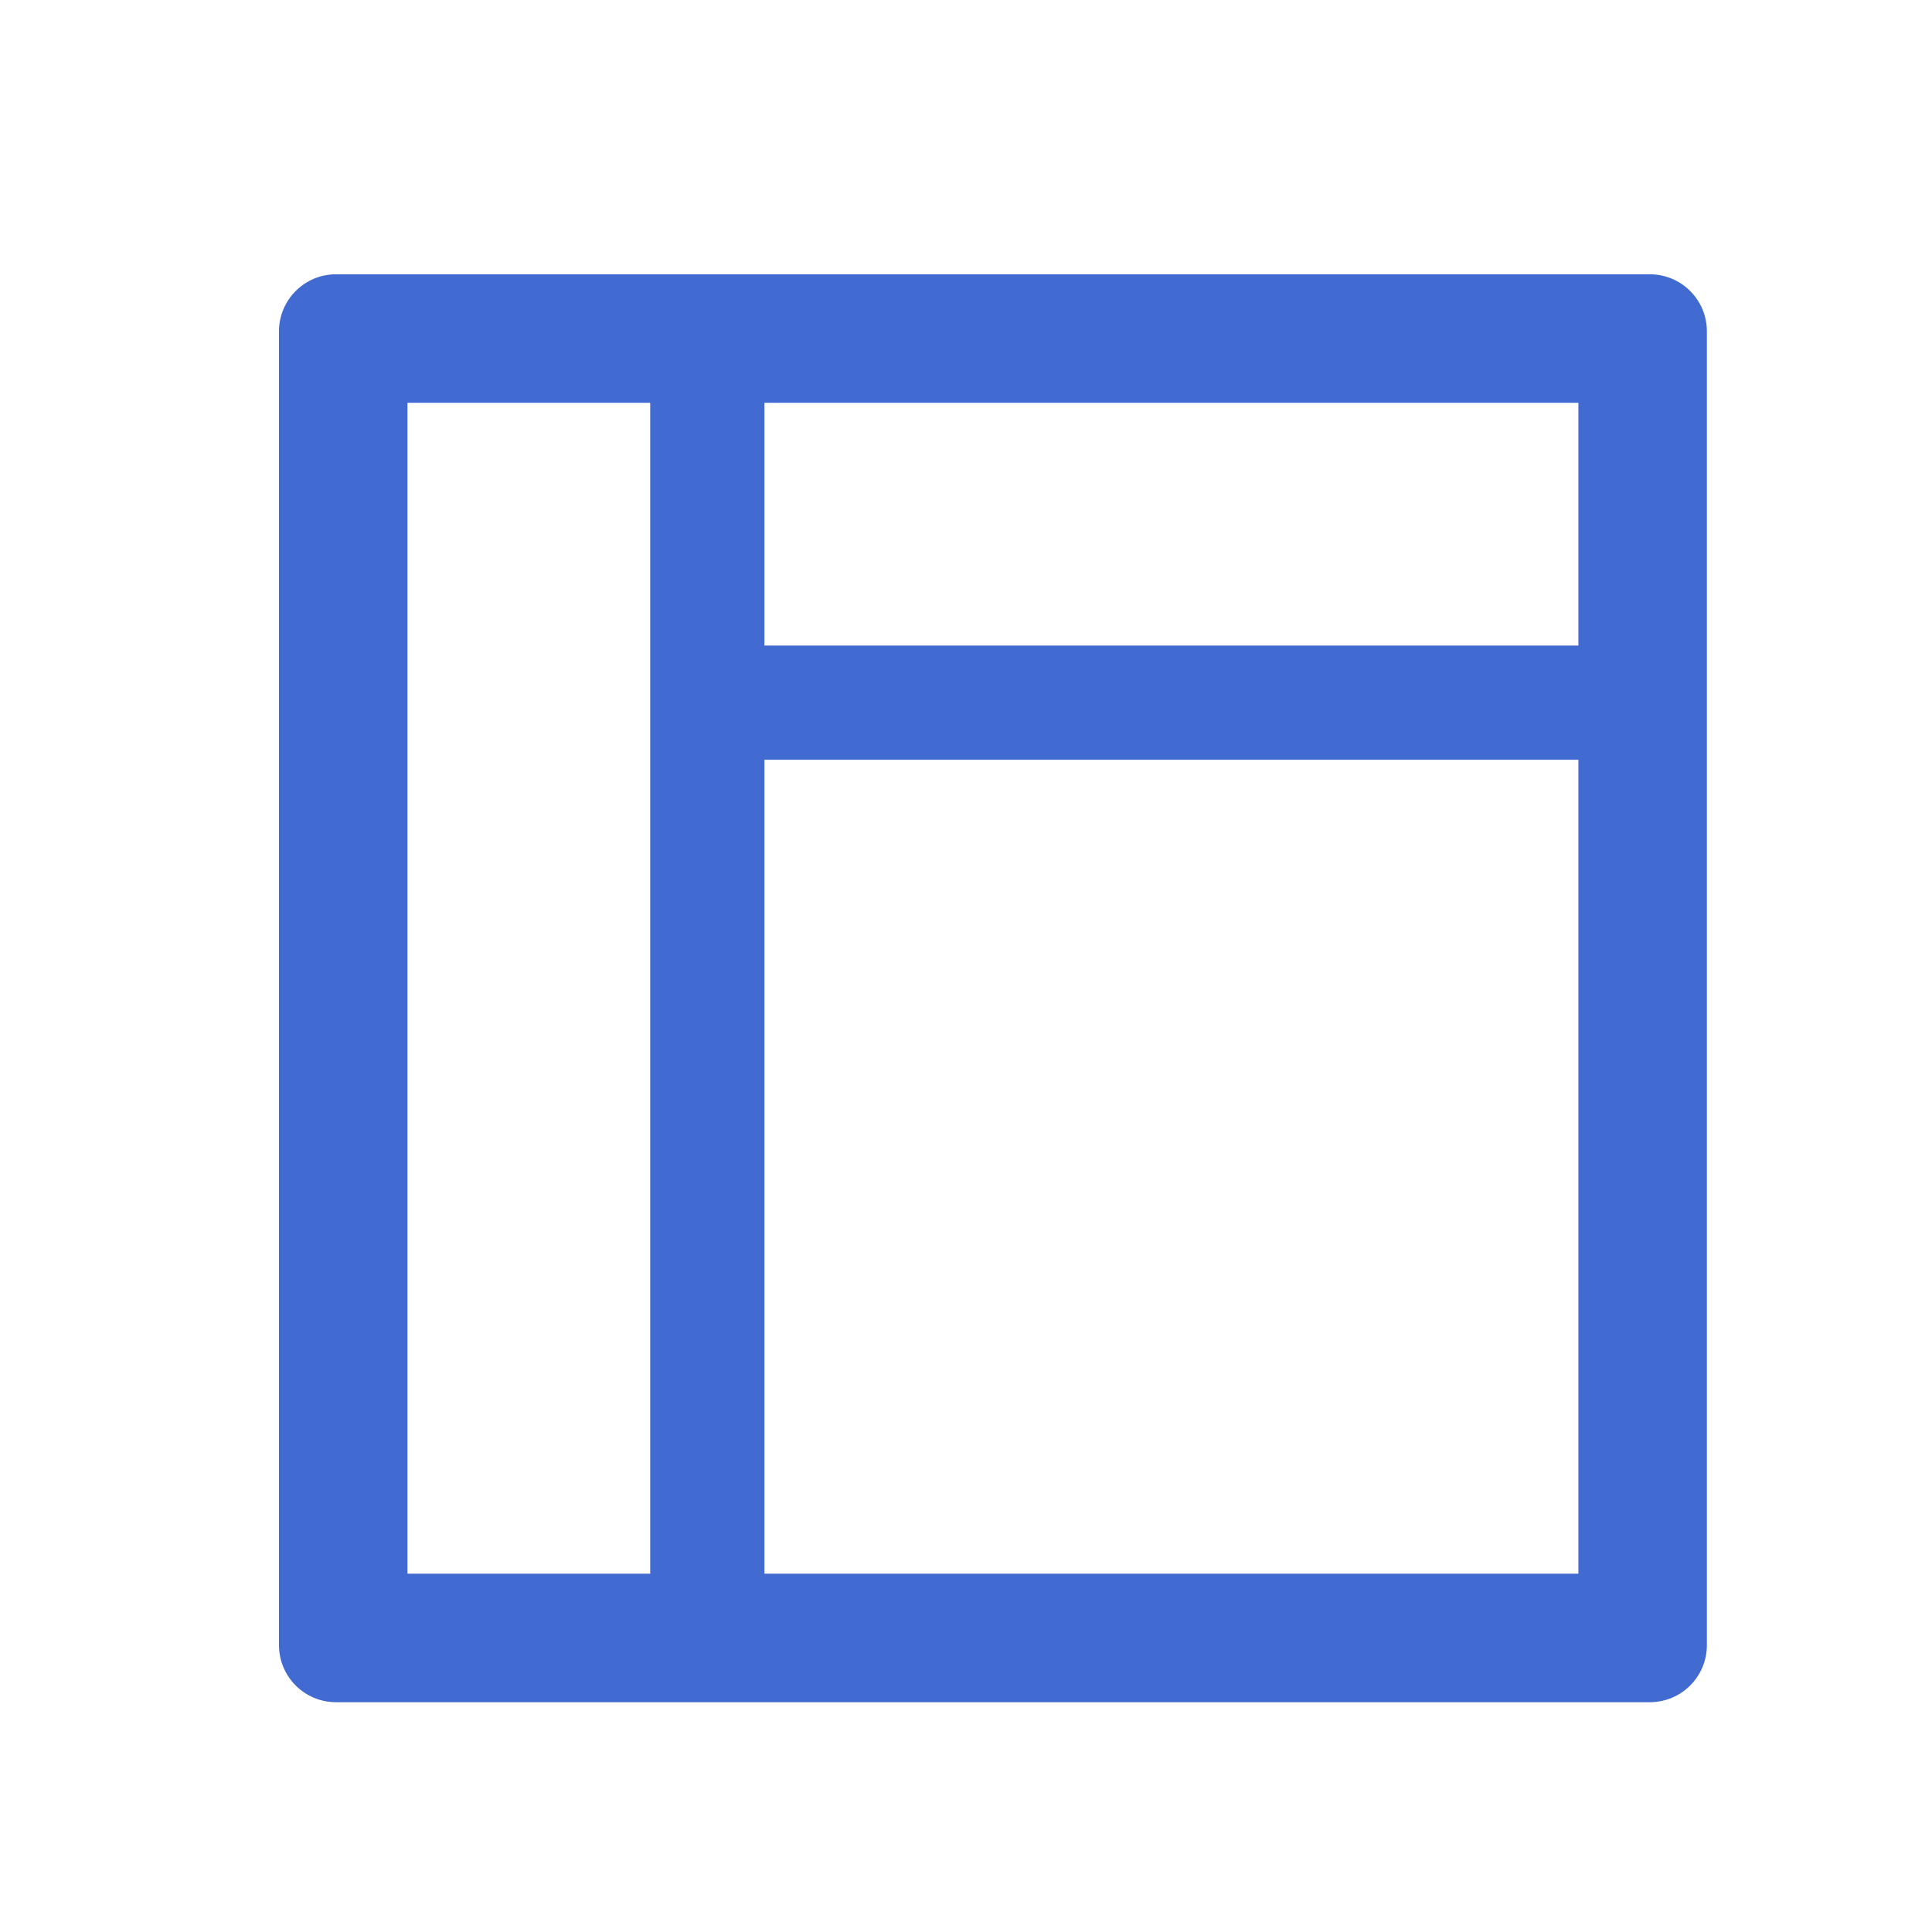 <svg width="33" height="33" viewBox="0 0 33 33" fill="none" xmlns="http://www.w3.org/2000/svg">
<path d="M28.179 4.685H5.74C5.201 4.685 4.765 5.121 4.765 5.66V28.099C4.765 28.639 5.201 29.075 5.74 29.075H28.179C28.719 29.075 29.155 28.639 29.155 28.099V5.66C29.155 5.121 28.719 4.685 28.179 4.685ZM6.96 6.88H11.106V26.88H6.96V6.88ZM26.96 26.88H13.057V12.977H26.96V26.88ZM13.057 11.026V6.88H26.96V11.026H13.057Z" fill="#426BD1"/>
</svg>
